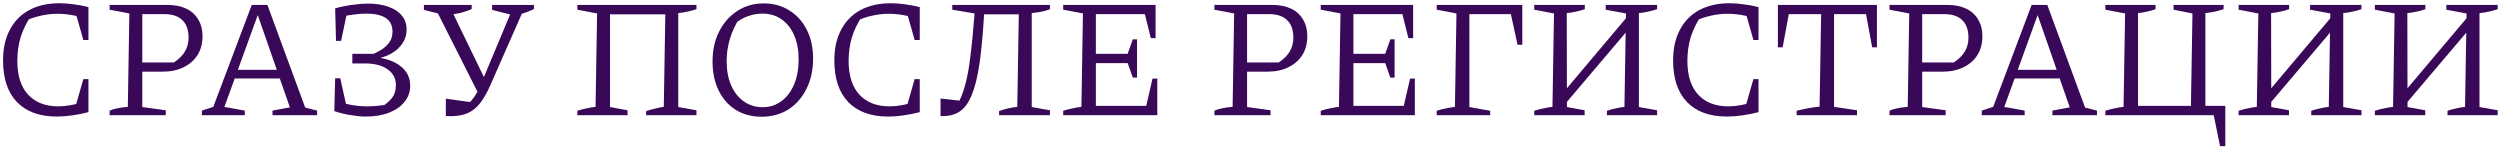 <?xml version="1.0" encoding="UTF-8"?> <svg xmlns="http://www.w3.org/2000/svg" width="651" height="39" viewBox="0 0 651 39" fill="none"><path d="M14.837 30.352C10.317 30.352 6.847 29.096 4.425 26.586C2.003 24.075 0.792 20.457 0.792 15.731C0.792 12.629 1.382 9.971 2.564 7.756C3.745 5.511 5.429 3.797 7.615 2.616C9.83 1.435 12.459 0.844 15.501 0.844C16.624 0.844 17.82 0.932 19.09 1.11C20.39 1.257 21.704 1.508 23.033 1.863L22.236 4.743C21.025 4.388 19.814 4.108 18.603 3.901C17.392 3.694 16.166 3.591 14.925 3.591C13.478 3.591 12.06 3.753 10.672 4.078C9.284 4.373 7.91 4.831 6.551 5.452L7.925 4.388C6.802 6.072 5.946 7.859 5.355 9.749C4.794 11.64 4.513 13.678 4.513 15.864C4.513 19.674 5.444 22.598 7.305 24.636C9.195 26.674 11.824 27.693 15.191 27.693C16.195 27.693 17.273 27.59 18.425 27.383C19.577 27.176 20.803 26.866 22.103 26.453L23.033 29.2C19.991 29.968 17.259 30.352 14.837 30.352ZM19.223 29.244L21.704 20.604H23.033V29.2L19.223 29.244ZM21.704 10.414L19.267 1.818L23.033 1.863V10.414H21.704Z" fill="#390858"></path><path d="M43.652 1.287C45.542 1.287 47.167 1.612 48.526 2.262C49.884 2.911 50.918 3.857 51.627 5.097C52.365 6.308 52.735 7.756 52.735 9.439C52.735 11.3 52.306 12.925 51.45 14.313C50.593 15.672 49.382 16.735 47.817 17.503C46.281 18.271 44.479 18.655 42.411 18.655H35.234V16.262H45.291C46.62 15.376 47.58 14.416 48.171 13.382C48.791 12.349 49.102 11.152 49.102 9.794C49.102 7.815 48.57 6.308 47.507 5.274C46.443 4.211 44.878 3.679 42.81 3.679H37.05V27.87L43.164 28.712V29.997H28.544V28.845C29.046 28.579 29.681 28.373 30.449 28.225C31.217 28.048 32.162 27.915 33.284 27.826L33.683 3.502L28.544 2.527V1.287H43.652Z" fill="#390858"></path><path d="M79.467 28.003C79.999 28.122 80.516 28.255 81.018 28.402C81.55 28.52 82.067 28.653 82.569 28.801V29.997H70.96V28.801L75.48 27.959L66.663 2.616H67.593L58.422 27.87C59.337 27.989 60.224 28.136 61.08 28.314C61.966 28.461 62.852 28.624 63.739 28.801V29.997H52.573V28.801L55.542 27.826L65.555 1.287H69.631L79.467 28.003ZM60.061 20.427V18.168H74.727V20.427H60.061Z" fill="#390858"></path><path d="M95.16 30.352C94.126 30.352 92.886 30.233 91.439 29.997C89.991 29.791 88.529 29.436 87.052 28.934L87.761 26.453C89.238 26.866 90.582 27.176 91.793 27.383C93.034 27.59 94.2 27.693 95.293 27.693C96.15 27.693 97.006 27.664 97.863 27.605C98.749 27.516 99.62 27.413 100.477 27.295L99.414 27.782C100.418 27.191 101.275 26.468 101.983 25.611C102.722 24.725 103.091 23.573 103.091 22.155C103.091 20.442 102.382 19.083 100.964 18.079C99.576 17.075 97.715 16.558 95.382 16.528H91.749V14.003H98.217L95.648 14.712C96.829 14.268 97.907 13.766 98.882 13.205C99.886 12.644 100.684 11.965 101.275 11.167C101.895 10.37 102.205 9.41 102.205 8.287C102.205 6.663 101.629 5.466 100.477 4.698C99.325 3.93 97.612 3.546 95.338 3.546C94.304 3.546 93.166 3.635 91.926 3.812C90.685 3.96 89.371 4.196 87.983 4.521L87.274 2.173C88.898 1.73 90.434 1.42 91.882 1.243C93.359 1.036 94.658 0.932 95.781 0.932C97.878 0.932 99.68 1.213 101.186 1.774C102.692 2.306 103.844 3.074 104.642 4.078C105.469 5.053 105.882 6.249 105.882 7.667C105.882 9.557 105.159 11.197 103.711 12.585C102.294 13.944 100.374 14.859 97.952 15.332L98.04 14.933C100.787 15.258 102.929 16.07 104.465 17.37C106.03 18.64 106.813 20.294 106.813 22.332C106.813 23.898 106.325 25.286 105.351 26.497C104.406 27.708 103.062 28.653 101.319 29.333C99.606 30.012 97.553 30.352 95.16 30.352ZM87.052 28.934L87.274 20.383H88.603L90.508 28.934H87.052ZM87.495 10.635L87.274 2.173H90.597L88.825 10.635H87.495Z" fill="#390858"></path><path d="M116.097 30.219V25.7L123.452 26.719L121.413 27.56C121.916 27.117 122.373 26.645 122.787 26.143C123.23 25.64 123.658 25.035 124.072 24.326C124.485 23.617 124.914 22.716 125.357 21.623L133.686 1.73H136.167V2.926L127.483 22.642C126.686 24.385 125.844 25.818 124.958 26.94C124.072 28.062 123.008 28.904 121.768 29.466C120.557 29.997 119.021 30.263 117.16 30.263C117.012 30.263 116.835 30.248 116.628 30.219C116.451 30.219 116.274 30.219 116.097 30.219ZM124.781 24.769L113.66 2.749V1.73H117.116L126.464 21.003L124.781 24.769ZM116.008 3.989L110.381 2.572V1.287H122.831V2.35C121.856 2.793 120.793 3.148 119.641 3.414C118.519 3.679 117.308 3.871 116.008 3.989ZM133.731 3.989L128.148 2.572V1.287H139.047V2.35C138.132 2.793 137.26 3.148 136.433 3.414C135.636 3.679 134.735 3.871 133.731 3.989Z" fill="#390858"></path><path d="M158.849 3.724V27.87L163.413 28.712V29.997H150.342V28.845C151.169 28.579 151.967 28.373 152.735 28.225C153.532 28.048 154.315 27.915 155.083 27.826L155.482 3.502L150.342 2.527V1.287H181.357V2.394C180.648 2.631 179.895 2.838 179.097 3.015C178.299 3.192 177.472 3.325 176.616 3.414V27.87L181.357 28.712V29.997H168.242V28.934C169.039 28.668 169.822 28.447 170.59 28.269C171.358 28.062 172.111 27.915 172.85 27.826L173.249 3.724H158.849Z" fill="#390858"></path><path d="M198.261 30.396C195.75 30.396 193.535 29.805 191.615 28.624C189.695 27.413 188.203 25.729 187.14 23.573C186.077 21.417 185.545 18.906 185.545 16.041C185.545 13.057 186.121 10.443 187.273 8.199C188.425 5.924 190.005 4.137 192.014 2.838C194.022 1.538 196.297 0.888 198.837 0.888C201.377 0.888 203.607 1.494 205.527 2.705C207.477 3.916 208.998 5.599 210.091 7.756C211.183 9.912 211.73 12.408 211.73 15.243C211.73 18.227 211.154 20.855 210.002 23.13C208.88 25.404 207.314 27.191 205.306 28.491C203.297 29.761 200.949 30.396 198.261 30.396ZM198.571 27.915C200.432 27.915 202.056 27.398 203.445 26.364C204.862 25.33 205.97 23.883 206.768 22.022C207.565 20.161 207.964 17.976 207.964 15.465C207.964 13.072 207.58 10.99 206.812 9.218C206.044 7.416 204.951 6.028 203.533 5.053C202.145 4.049 200.476 3.546 198.527 3.546C197.286 3.546 196.031 3.768 194.761 4.211C193.52 4.654 192.368 5.319 191.305 6.205L192.634 4.61C190.36 8.154 189.222 11.92 189.222 15.908C189.222 18.3 189.606 20.398 190.374 22.199C191.172 24.001 192.279 25.404 193.697 26.408C195.115 27.413 196.74 27.915 198.571 27.915Z" fill="#390858"></path><path d="M231.305 30.352C226.786 30.352 223.315 29.096 220.893 26.586C218.471 24.075 217.26 20.457 217.26 15.731C217.26 12.629 217.851 9.971 219.032 7.756C220.214 5.511 221.898 3.797 224.083 2.616C226.299 1.435 228.928 0.844 231.97 0.844C233.092 0.844 234.289 0.932 235.559 1.11C236.858 1.257 238.173 1.508 239.502 1.863L238.704 4.743C237.493 4.388 236.282 4.108 235.071 3.901C233.86 3.694 232.634 3.591 231.394 3.591C229.947 3.591 228.529 3.753 227.141 4.078C225.752 4.373 224.379 4.831 223.02 5.452L224.394 4.388C223.271 6.072 222.415 7.859 221.824 9.749C221.263 11.64 220.982 13.678 220.982 15.864C220.982 19.674 221.912 22.598 223.773 24.636C225.664 26.674 228.292 27.693 231.66 27.693C232.664 27.693 233.742 27.59 234.894 27.383C236.046 27.176 237.272 26.866 238.572 26.453L239.502 29.2C236.46 29.968 233.727 30.352 231.305 30.352ZM235.692 29.244L238.173 20.604H239.502V29.2L235.692 29.244ZM238.173 10.414L235.736 1.818L239.502 1.863V10.414H238.173Z" fill="#390858"></path><path d="M244.916 30.219V25.655L250.853 26.32L248.86 27.782C249.48 26.984 250.026 25.951 250.499 24.68C251.001 23.381 251.444 21.845 251.828 20.073C252.212 18.271 252.537 16.174 252.803 13.781C253.098 11.389 253.364 8.656 253.6 5.585L253.778 3.502L247.973 2.527V1.287H273.405V2.394C272.814 2.631 272.135 2.838 271.367 3.015C270.599 3.162 269.698 3.295 268.664 3.414V27.87L273.405 28.712V29.997H260.158V28.934C260.955 28.609 261.738 28.373 262.506 28.225C263.274 28.048 264.071 27.915 264.898 27.826L265.297 3.724H256.259C255.963 8.804 255.565 13.072 255.062 16.528C254.56 19.984 253.881 22.731 253.024 24.769C252.197 26.807 251.119 28.255 249.79 29.111C248.49 29.938 246.866 30.307 244.916 30.219Z" fill="#390858"></path><path d="M300.118 20.471H301.359V29.997H276.857V28.845C277.684 28.579 278.482 28.373 279.25 28.225C280.047 28.048 280.83 27.915 281.598 27.826L281.997 3.502L276.857 2.527V1.287H300.916V9.927H299.675L298.124 3.679H283.902L285.364 2.217V14.003H293.649L294.978 10.237H296.086V20.206H294.978L293.649 16.439H285.364V29.067L283.902 27.56H298.479L300.118 20.471Z" fill="#390858"></path><path d="M331.339 1.287C333.23 1.287 334.854 1.612 336.213 2.262C337.572 2.911 338.606 3.857 339.314 5.097C340.053 6.308 340.422 7.756 340.422 9.439C340.422 11.3 339.994 12.925 339.137 14.313C338.281 15.672 337.07 16.735 335.504 17.503C333.968 18.271 332.166 18.655 330.099 18.655H322.921V16.262H332.979C334.308 15.376 335.268 14.416 335.859 13.382C336.479 12.349 336.789 11.152 336.789 9.794C336.789 7.815 336.257 6.308 335.194 5.274C334.131 4.211 332.565 3.679 330.498 3.679H324.738V27.87L330.852 28.712V29.997H316.231V28.845C316.733 28.579 317.368 28.373 318.136 28.225C318.904 28.048 319.849 27.915 320.972 27.826L321.37 3.502L316.231 2.527V1.287H331.339Z" fill="#390858"></path><path d="M367.183 20.471H368.424V29.997H343.922V28.845C344.749 28.579 345.547 28.373 346.315 28.225C347.112 28.048 347.895 27.915 348.663 27.826L349.062 3.502L343.922 2.527V1.287H367.981V9.927H366.74L365.189 3.679H350.967L352.429 2.217V14.003H360.714L362.044 10.237H363.151V20.206H362.044L360.714 16.439H352.429V29.067L350.967 27.56H365.544L367.183 20.471Z" fill="#390858"></path><path d="M374.123 29.997V28.845C374.95 28.579 375.748 28.373 376.516 28.225C377.313 28.048 378.096 27.915 378.864 27.826L379.263 3.502L374.123 2.527V1.287H382.63V27.87L388.035 28.845V29.997H374.123ZM380.769 3.679V1.287H395.479V3.679H380.769ZM395.169 11.655L392.909 1.287H396.409V11.655H395.169Z" fill="#390858"></path><path d="M406.212 28.668V25.124L425.086 2.749V6.426L406.212 28.668ZM399.521 29.997V28.845C400.348 28.579 401.146 28.373 401.914 28.225C402.711 28.048 403.494 27.915 404.262 27.826L404.661 3.502L399.521 2.527V1.287H412.68V2.394C412.001 2.631 411.263 2.838 410.465 3.015C409.668 3.192 408.841 3.325 407.984 3.414L408.028 27.87L412.636 28.712V29.997H399.521ZM418.44 29.997V28.845C419.238 28.579 420.006 28.373 420.744 28.225C421.512 28.048 422.265 27.915 423.004 27.826L423.402 3.502L418.13 2.527V1.287H431.511V2.394C430.802 2.631 430.048 2.838 429.251 3.015C428.453 3.192 427.626 3.325 426.77 3.414V27.87L431.511 28.712V29.997H418.44Z" fill="#390858"></path><path d="M449.721 30.352C445.202 30.352 441.731 29.096 439.309 26.586C436.887 24.075 435.676 20.457 435.676 15.731C435.676 12.629 436.267 9.971 437.448 7.756C438.63 5.511 440.313 3.797 442.499 2.616C444.714 1.435 447.343 0.844 450.386 0.844C451.508 0.844 452.704 0.932 453.974 1.11C455.274 1.257 456.589 1.508 457.918 1.863L457.12 4.743C455.909 4.388 454.698 4.108 453.487 3.901C452.276 3.694 451.05 3.591 449.81 3.591C448.362 3.591 446.945 3.753 445.556 4.078C444.168 4.373 442.795 4.831 441.436 5.452L442.809 4.388C441.687 6.072 440.83 7.859 440.24 9.749C439.678 11.64 439.398 13.678 439.398 15.864C439.398 19.674 440.328 22.598 442.189 24.636C444.079 26.674 446.708 27.693 450.076 27.693C451.08 27.693 452.158 27.59 453.31 27.383C454.462 27.176 455.688 26.866 456.987 26.453L457.918 29.2C454.875 29.968 452.143 30.352 449.721 30.352ZM454.107 29.244L456.589 20.604H457.918V29.2L454.107 29.244ZM456.589 10.414L454.152 1.818L457.918 1.863V10.414H456.589Z" fill="#390858"></path><path d="M488.752 1.287V12.319H487.511L485.916 3.679H477.587V27.826L483.568 28.712V29.997H467.839V28.845C468.873 28.579 469.877 28.358 470.852 28.181C471.856 28.003 472.846 27.87 473.82 27.782L474.219 3.679H465.801L464.206 12.319H462.965V1.287H488.752Z" fill="#390858"></path><path d="M507.136 1.287C509.027 1.287 510.651 1.612 512.01 2.262C513.369 2.911 514.403 3.857 515.112 5.097C515.85 6.308 516.219 7.756 516.219 9.439C516.219 11.3 515.791 12.925 514.934 14.313C514.078 15.672 512.867 16.735 511.301 17.503C509.765 18.271 507.963 18.655 505.896 18.655H498.718V16.262H508.776C510.105 15.376 511.065 14.416 511.656 13.382C512.276 12.349 512.586 11.152 512.586 9.794C512.586 7.815 512.054 6.308 510.991 5.274C509.928 4.211 508.362 3.679 506.295 3.679H500.535V27.87L506.649 28.712V29.997H492.028V28.845C492.53 28.579 493.165 28.373 493.933 28.225C494.701 28.048 495.646 27.915 496.769 27.826L497.167 3.502L492.028 2.527V1.287H507.136Z" fill="#390858"></path><path d="M542.952 28.003C543.483 28.122 544 28.255 544.502 28.402C545.034 28.52 545.551 28.653 546.053 28.801V29.997H534.445V28.801L538.964 27.959L530.147 2.616H531.078L521.906 27.87C522.822 27.989 523.708 28.136 524.565 28.314C525.451 28.461 526.337 28.624 527.223 28.801V29.997H516.058V28.801L519.026 27.826L529.04 1.287H533.116L542.952 28.003ZM523.546 20.427V18.168H538.211V20.427H523.546Z" fill="#390858"></path><path d="M574.285 27.56H579.469V38.061H578.095L576.456 29.997H548.233V28.845C549.06 28.579 549.857 28.373 550.625 28.225C551.423 28.048 552.206 27.915 552.974 27.826L553.372 3.502L548.233 2.527V1.287H561.303V2.394C560.624 2.631 559.9 2.838 559.132 3.015C558.364 3.192 557.567 3.325 556.74 3.414V27.56H570.519L570.918 3.502L566 2.527V1.287H579.026V2.394C578.317 2.631 577.564 2.838 576.766 3.015C575.968 3.192 575.141 3.325 574.285 3.414V27.56Z" fill="#390858"></path><path d="M589.624 28.668V25.124L608.498 2.749V6.426L589.624 28.668ZM582.934 29.997V28.845C583.761 28.579 584.558 28.373 585.326 28.225C586.124 28.048 586.906 27.915 587.674 27.826L588.073 3.502L582.934 2.527V1.287H596.092V2.394C595.413 2.631 594.675 2.838 593.877 3.015C593.08 3.192 592.253 3.325 591.396 3.414L591.44 27.87L596.048 28.712V29.997H582.934ZM601.852 29.997V28.845C602.65 28.579 603.418 28.373 604.156 28.225C604.924 28.048 605.677 27.915 606.416 27.826L606.815 3.502L601.542 2.527V1.287H614.923V2.394C614.214 2.631 613.461 2.838 612.663 3.015C611.866 3.192 611.038 3.325 610.182 3.414V27.87L614.923 28.712V29.997H601.852Z" fill="#390858"></path><path d="M625.103 28.668V25.124L643.978 2.749V6.426L625.103 28.668ZM618.413 29.997V28.845C619.24 28.579 620.038 28.373 620.806 28.225C621.603 28.048 622.386 27.915 623.154 27.826L623.553 3.502L618.413 2.527V1.287H631.572V2.394C630.893 2.631 630.154 2.838 629.357 3.015C628.559 3.192 627.732 3.325 626.876 3.414L626.92 27.87L631.528 28.712V29.997H618.413ZM637.332 29.997V28.845C638.129 28.579 638.897 28.373 639.636 28.225C640.404 28.048 641.157 27.915 641.895 27.826L642.294 3.502L637.022 2.527V1.287H650.402V2.394C649.693 2.631 648.94 2.838 648.143 3.015C647.345 3.192 646.518 3.325 645.661 3.414V27.87L650.402 28.712V29.997H637.332Z" fill="#390858"></path></svg> 